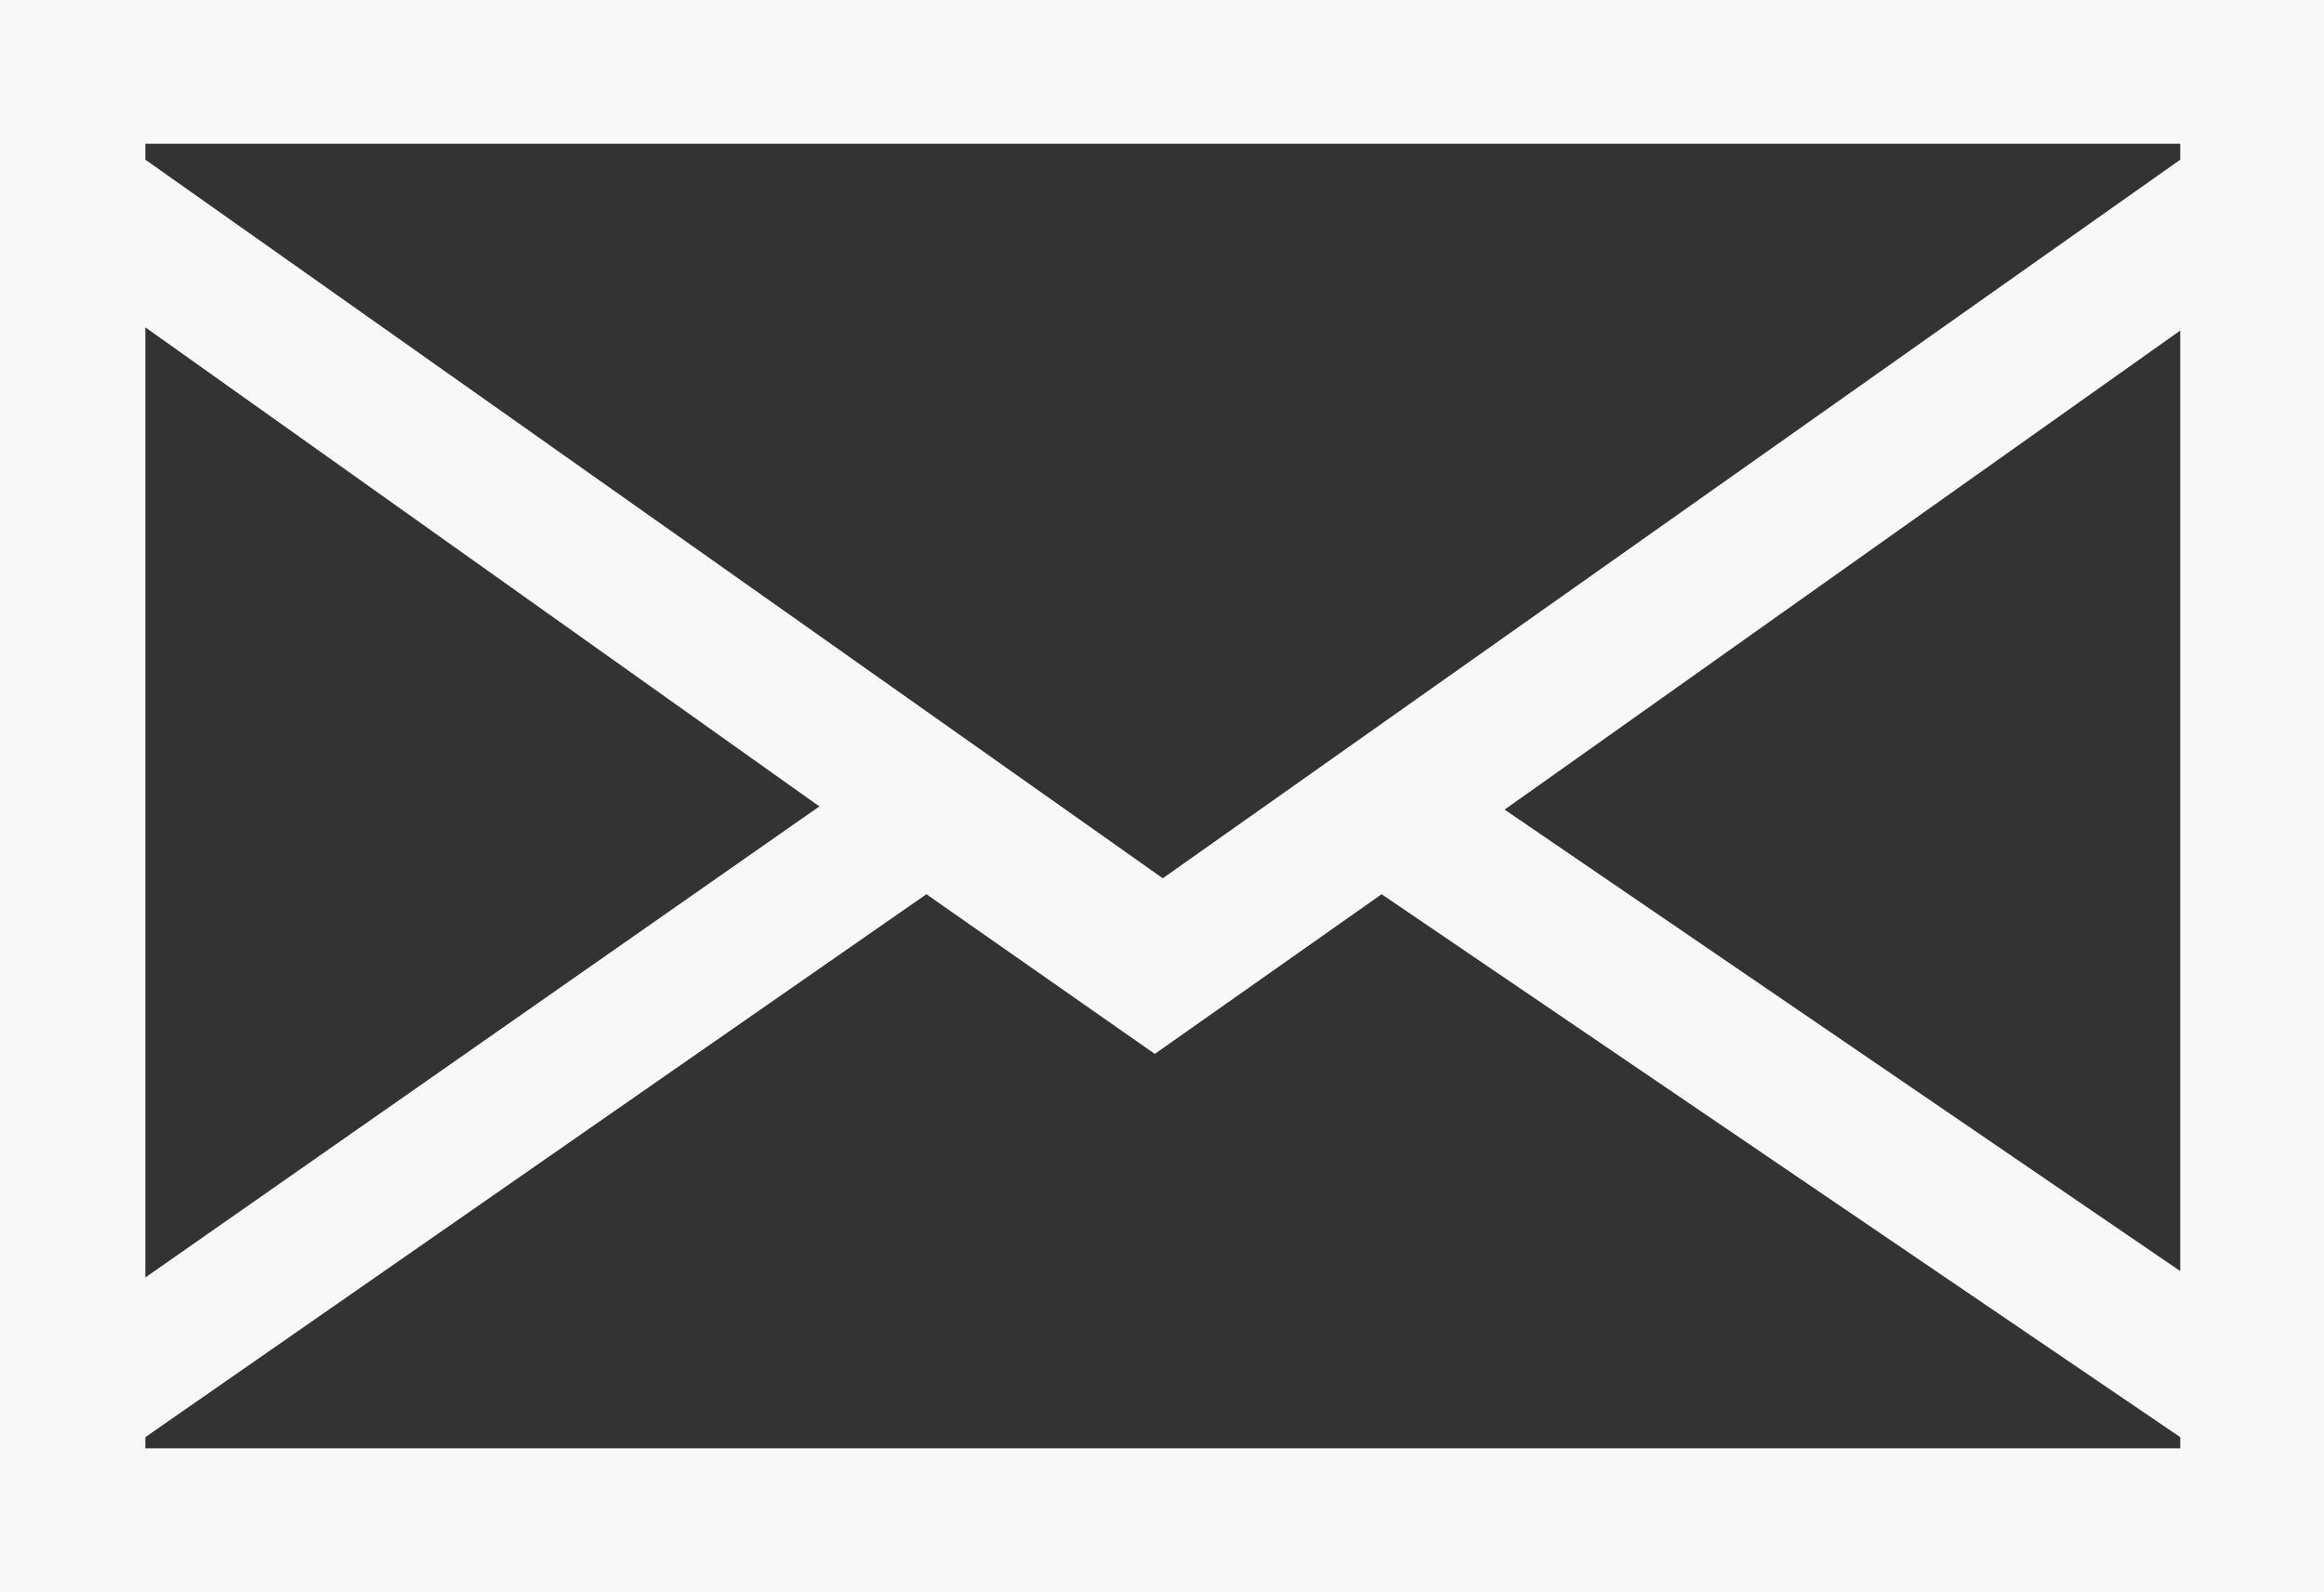 <svg xmlns="http://www.w3.org/2000/svg" viewBox="0 0 14.55 9.97"><rect x="0" y="0" width="14.55" height="9.97" fill="#333333" stroke="none"/><defs><style>.cls-1{fill:#f8f8f8;}</style></defs><g id="レイヤー_2" data-name="レイヤー 2"><g id="レイヤー_1-2" data-name="レイヤー 1"><path class="cls-1" d="M14.55,0V10H0V0ZM.91,1l6.37,4.5L13.65,1V.9H.91Zm0,7L5.13,5.05l-4.22-3ZM13.65,9.07V9l-5-3.4-1.42,1-1.43-1L.91,9v.07Zm0-7-4.23,3,4.23,2.89Z"/></g></g></svg>